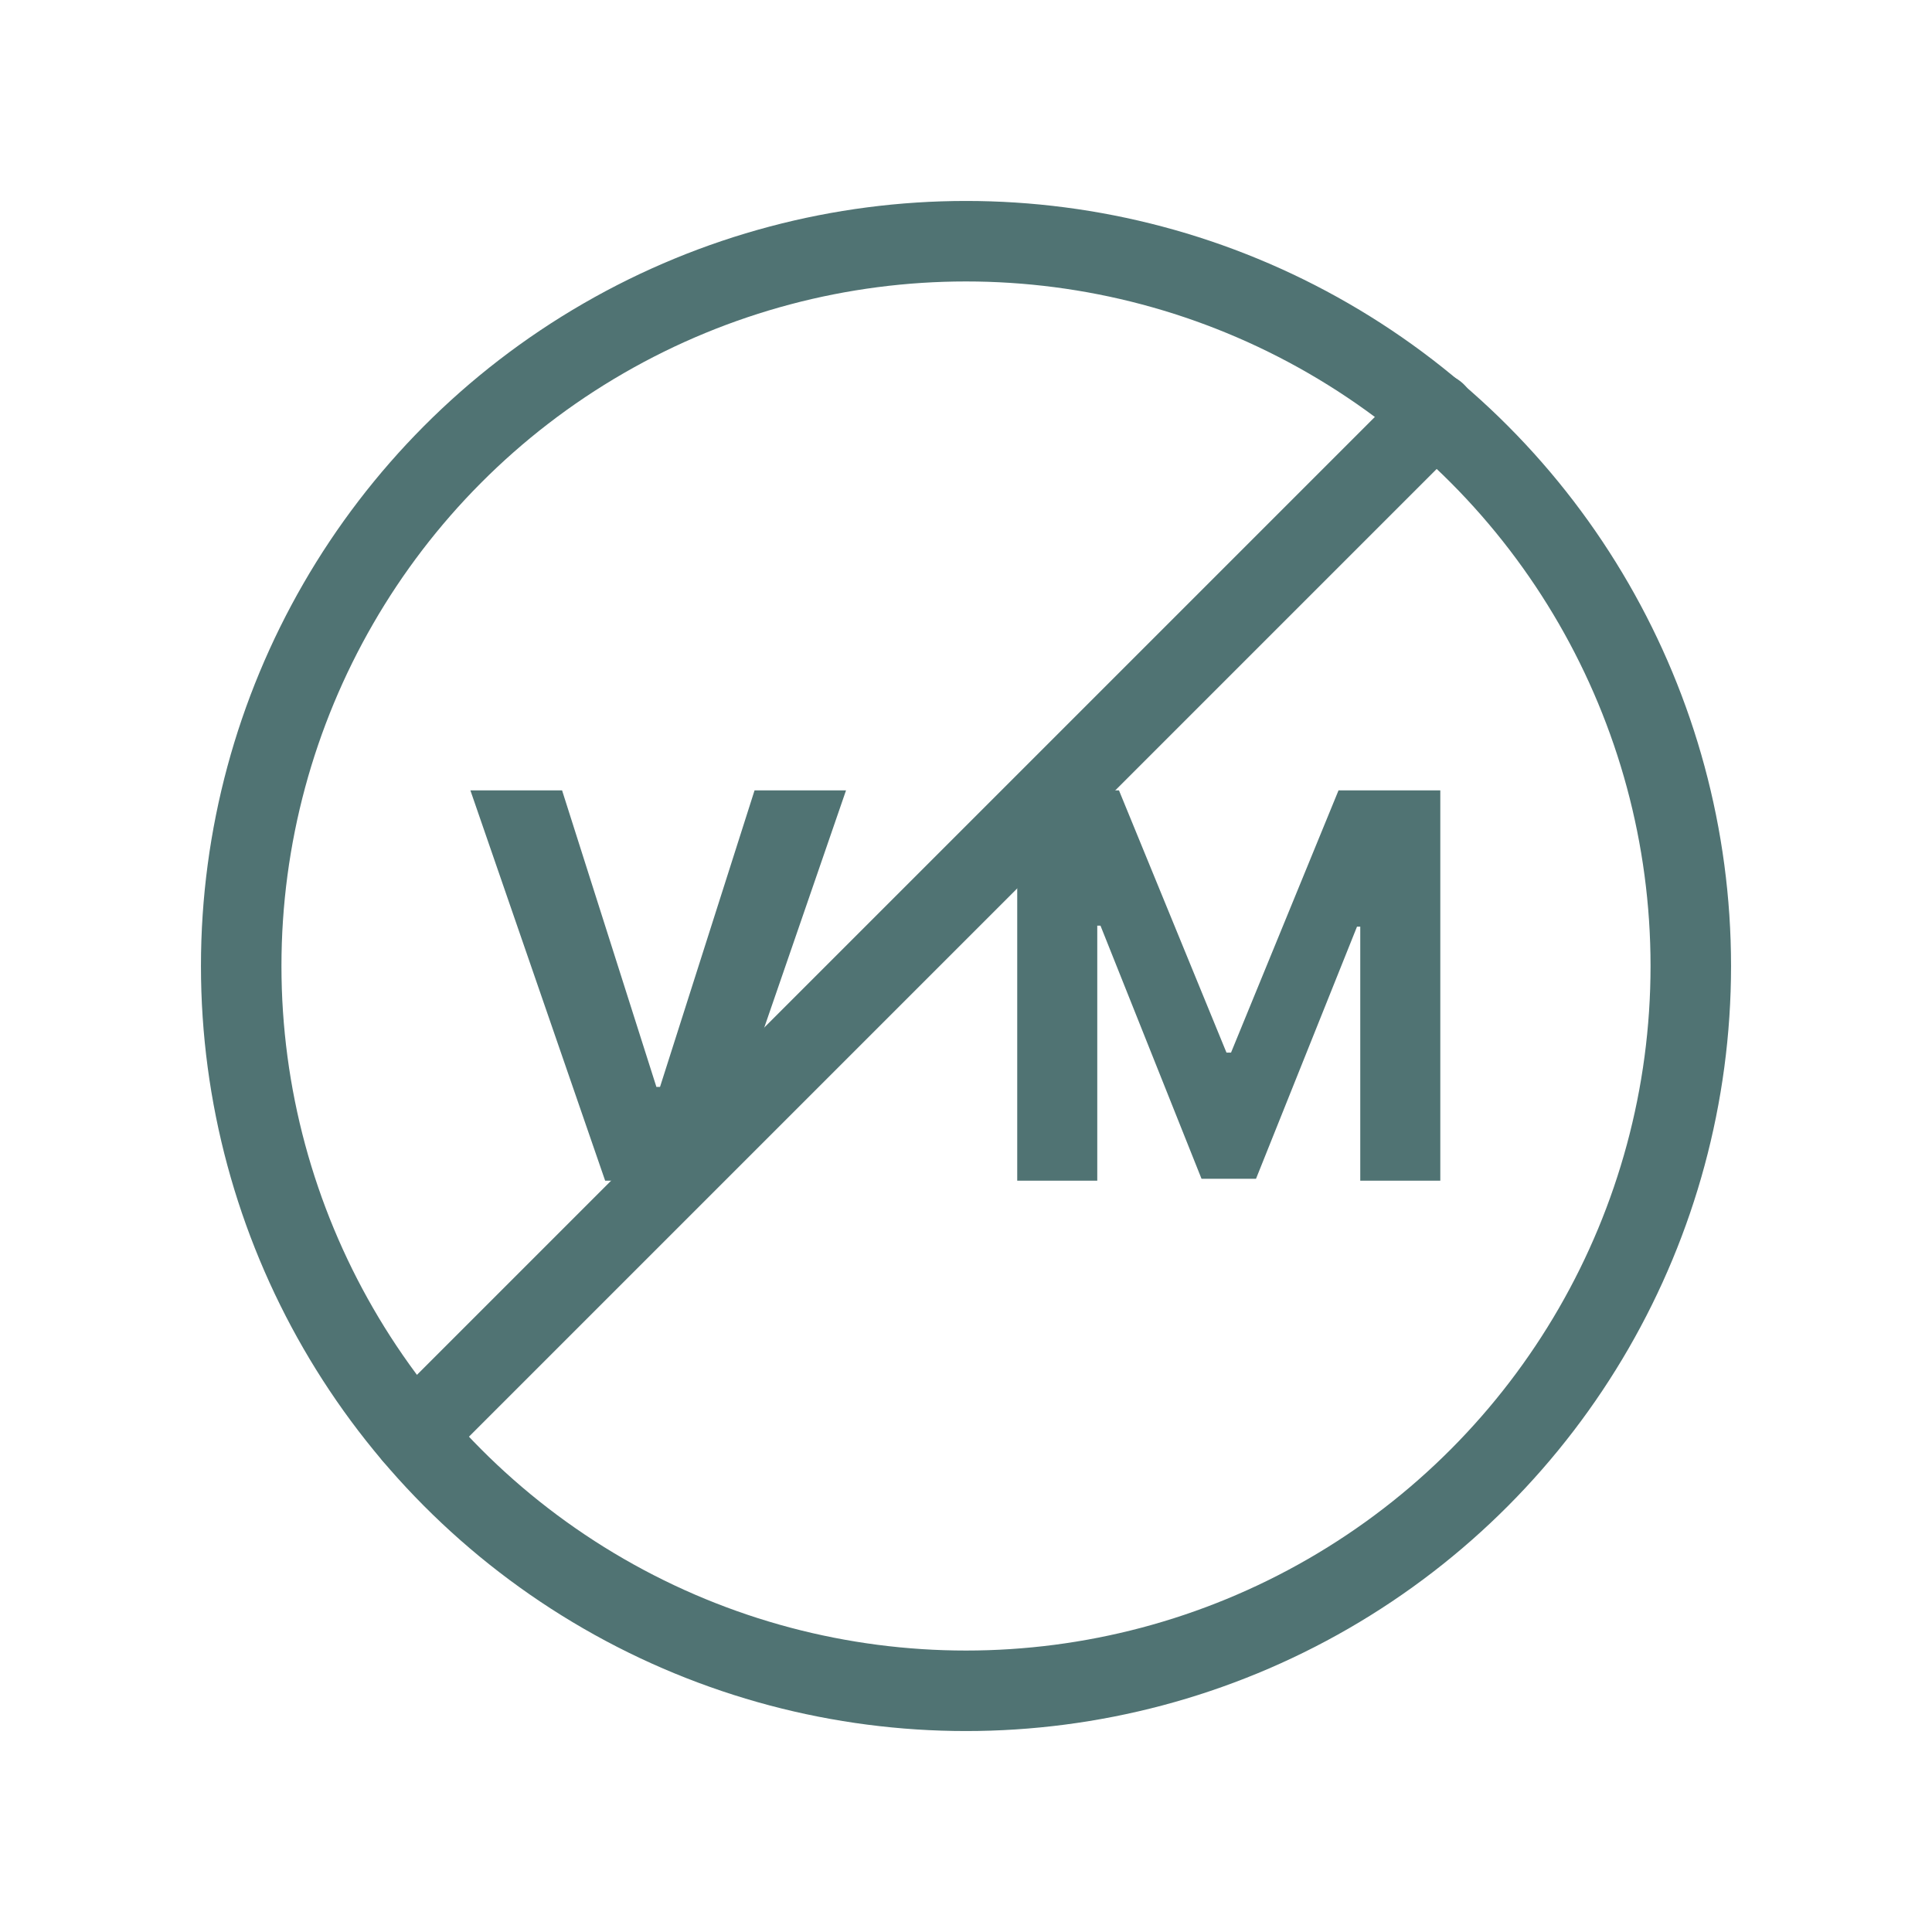 <svg width="72" height="72" viewBox="0 0 72 72" fill="none" xmlns="http://www.w3.org/2000/svg">
<path d="M53.503 15.394L15.414 53.482" stroke="#507373" stroke-width="3" stroke-linecap="round" stroke-linejoin="round"/>
<circle cx="36" cy="36" r="27.011" stroke="#507373" stroke-width="3" stroke-linecap="round" stroke-linejoin="round"/>
<path d="M20.947 29.455L24.462 40.506H24.597L28.12 29.455H31.529L26.515 44H22.552L17.53 29.455H20.947Z" fill="#507373"/>
<path d="M37.909 29.455H41.701L45.707 39.227H45.877L49.883 29.455H53.676V44H50.693V34.533H50.572L46.808 43.929H44.777L41.012 34.497H40.892V44H37.909V29.455Z" fill="#507373"/>
</svg>
